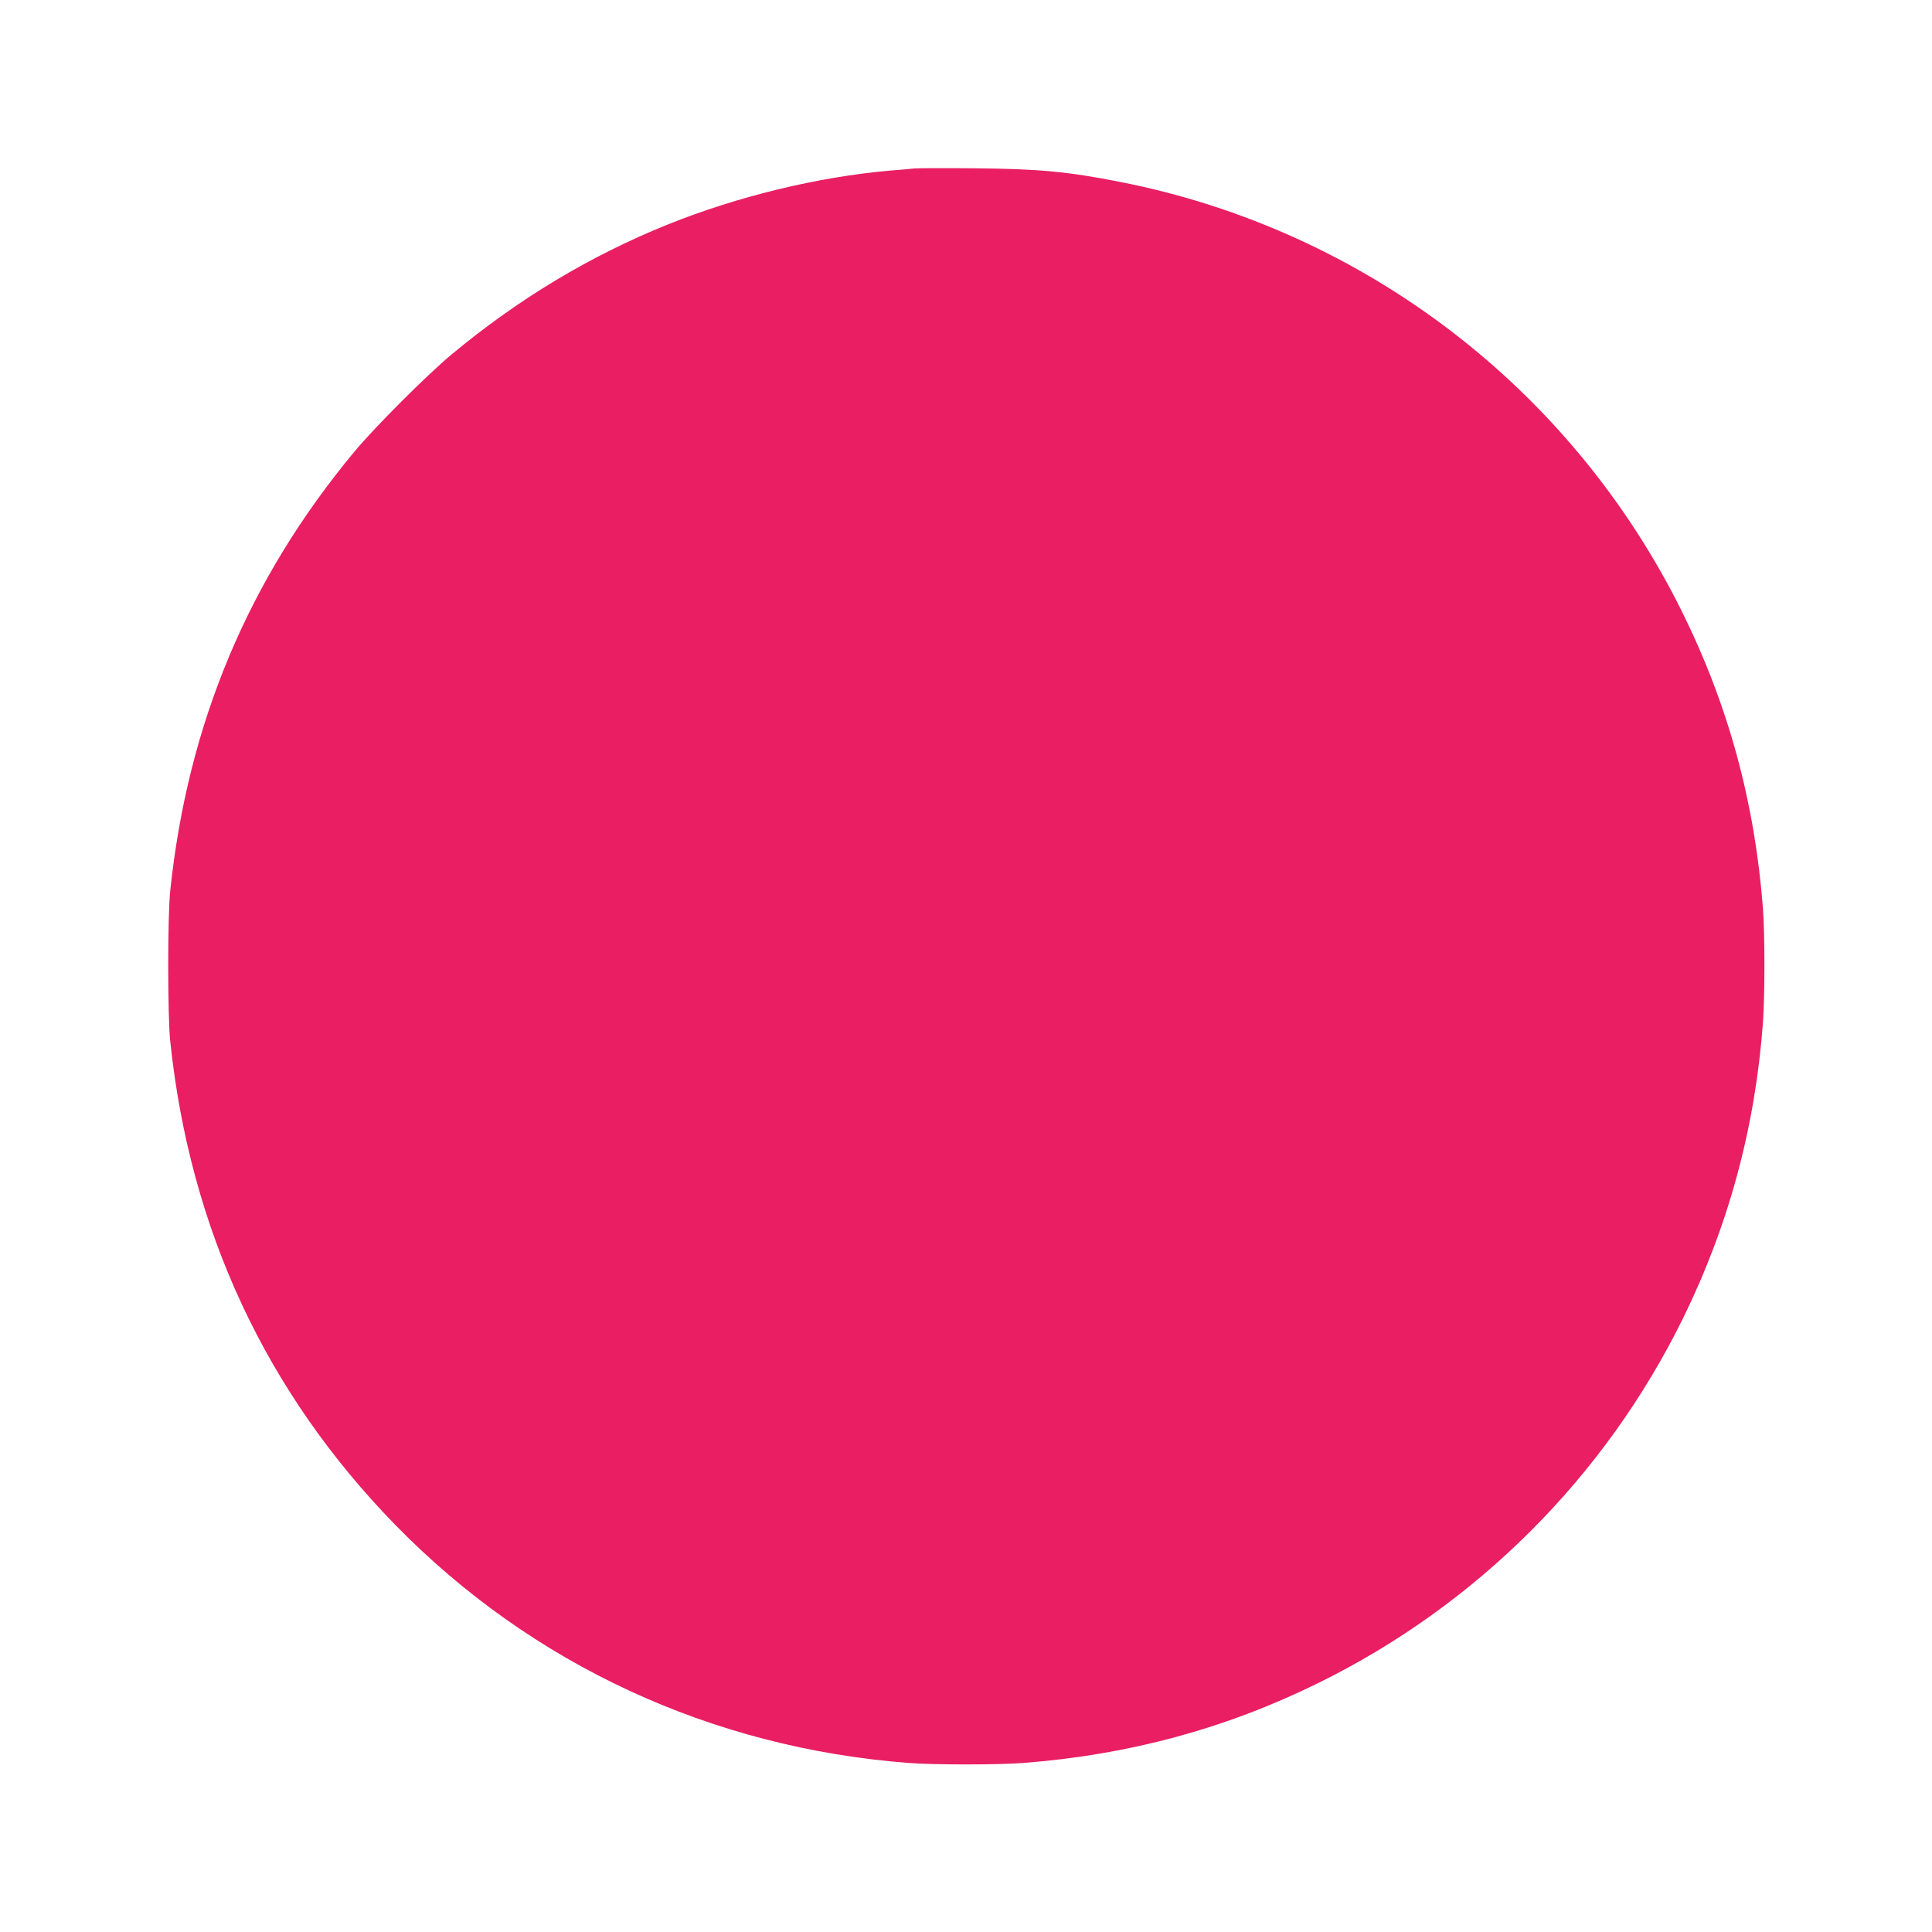 <?xml version="1.0" standalone="no"?>
<!DOCTYPE svg PUBLIC "-//W3C//DTD SVG 20010904//EN"
 "http://www.w3.org/TR/2001/REC-SVG-20010904/DTD/svg10.dtd">
<svg version="1.0" xmlns="http://www.w3.org/2000/svg"
 width="1280pt" height="1280pt" viewBox="0 0 1280 1280"
 preserveAspectRatio="xMidYMid meet">
<g transform="translate(0,1280) scale(0.1,-0.1)"
fill="#e91e63" stroke="none">
<path d="M6060 11684 c-19 -2 -91 -9 -160 -14 -477 -41 -1013 -171 -1475 -357
-514 -207 -992 -494 -1435 -863 -161 -134 -506 -479 -640 -640 -704 -846
-1106 -1804 -1222 -2910 -18 -169 -18 -831 0 -1000 131 -1246 634 -2325 1492
-3204 903 -924 2094 -1476 3399 -1576 173 -13 589 -13 762 0 698 54 1339 227
1954 530 1050 517 1898 1365 2415 2415 303 617 479 1268 530 1960 13 181 13
583 0 756 -54 703 -228 1343 -535 1964 -731 1478 -2104 2530 -3720 2849 -350
69 -538 87 -965 91 -201 2 -381 1 -400 -1z"/>
</g>
</svg>
